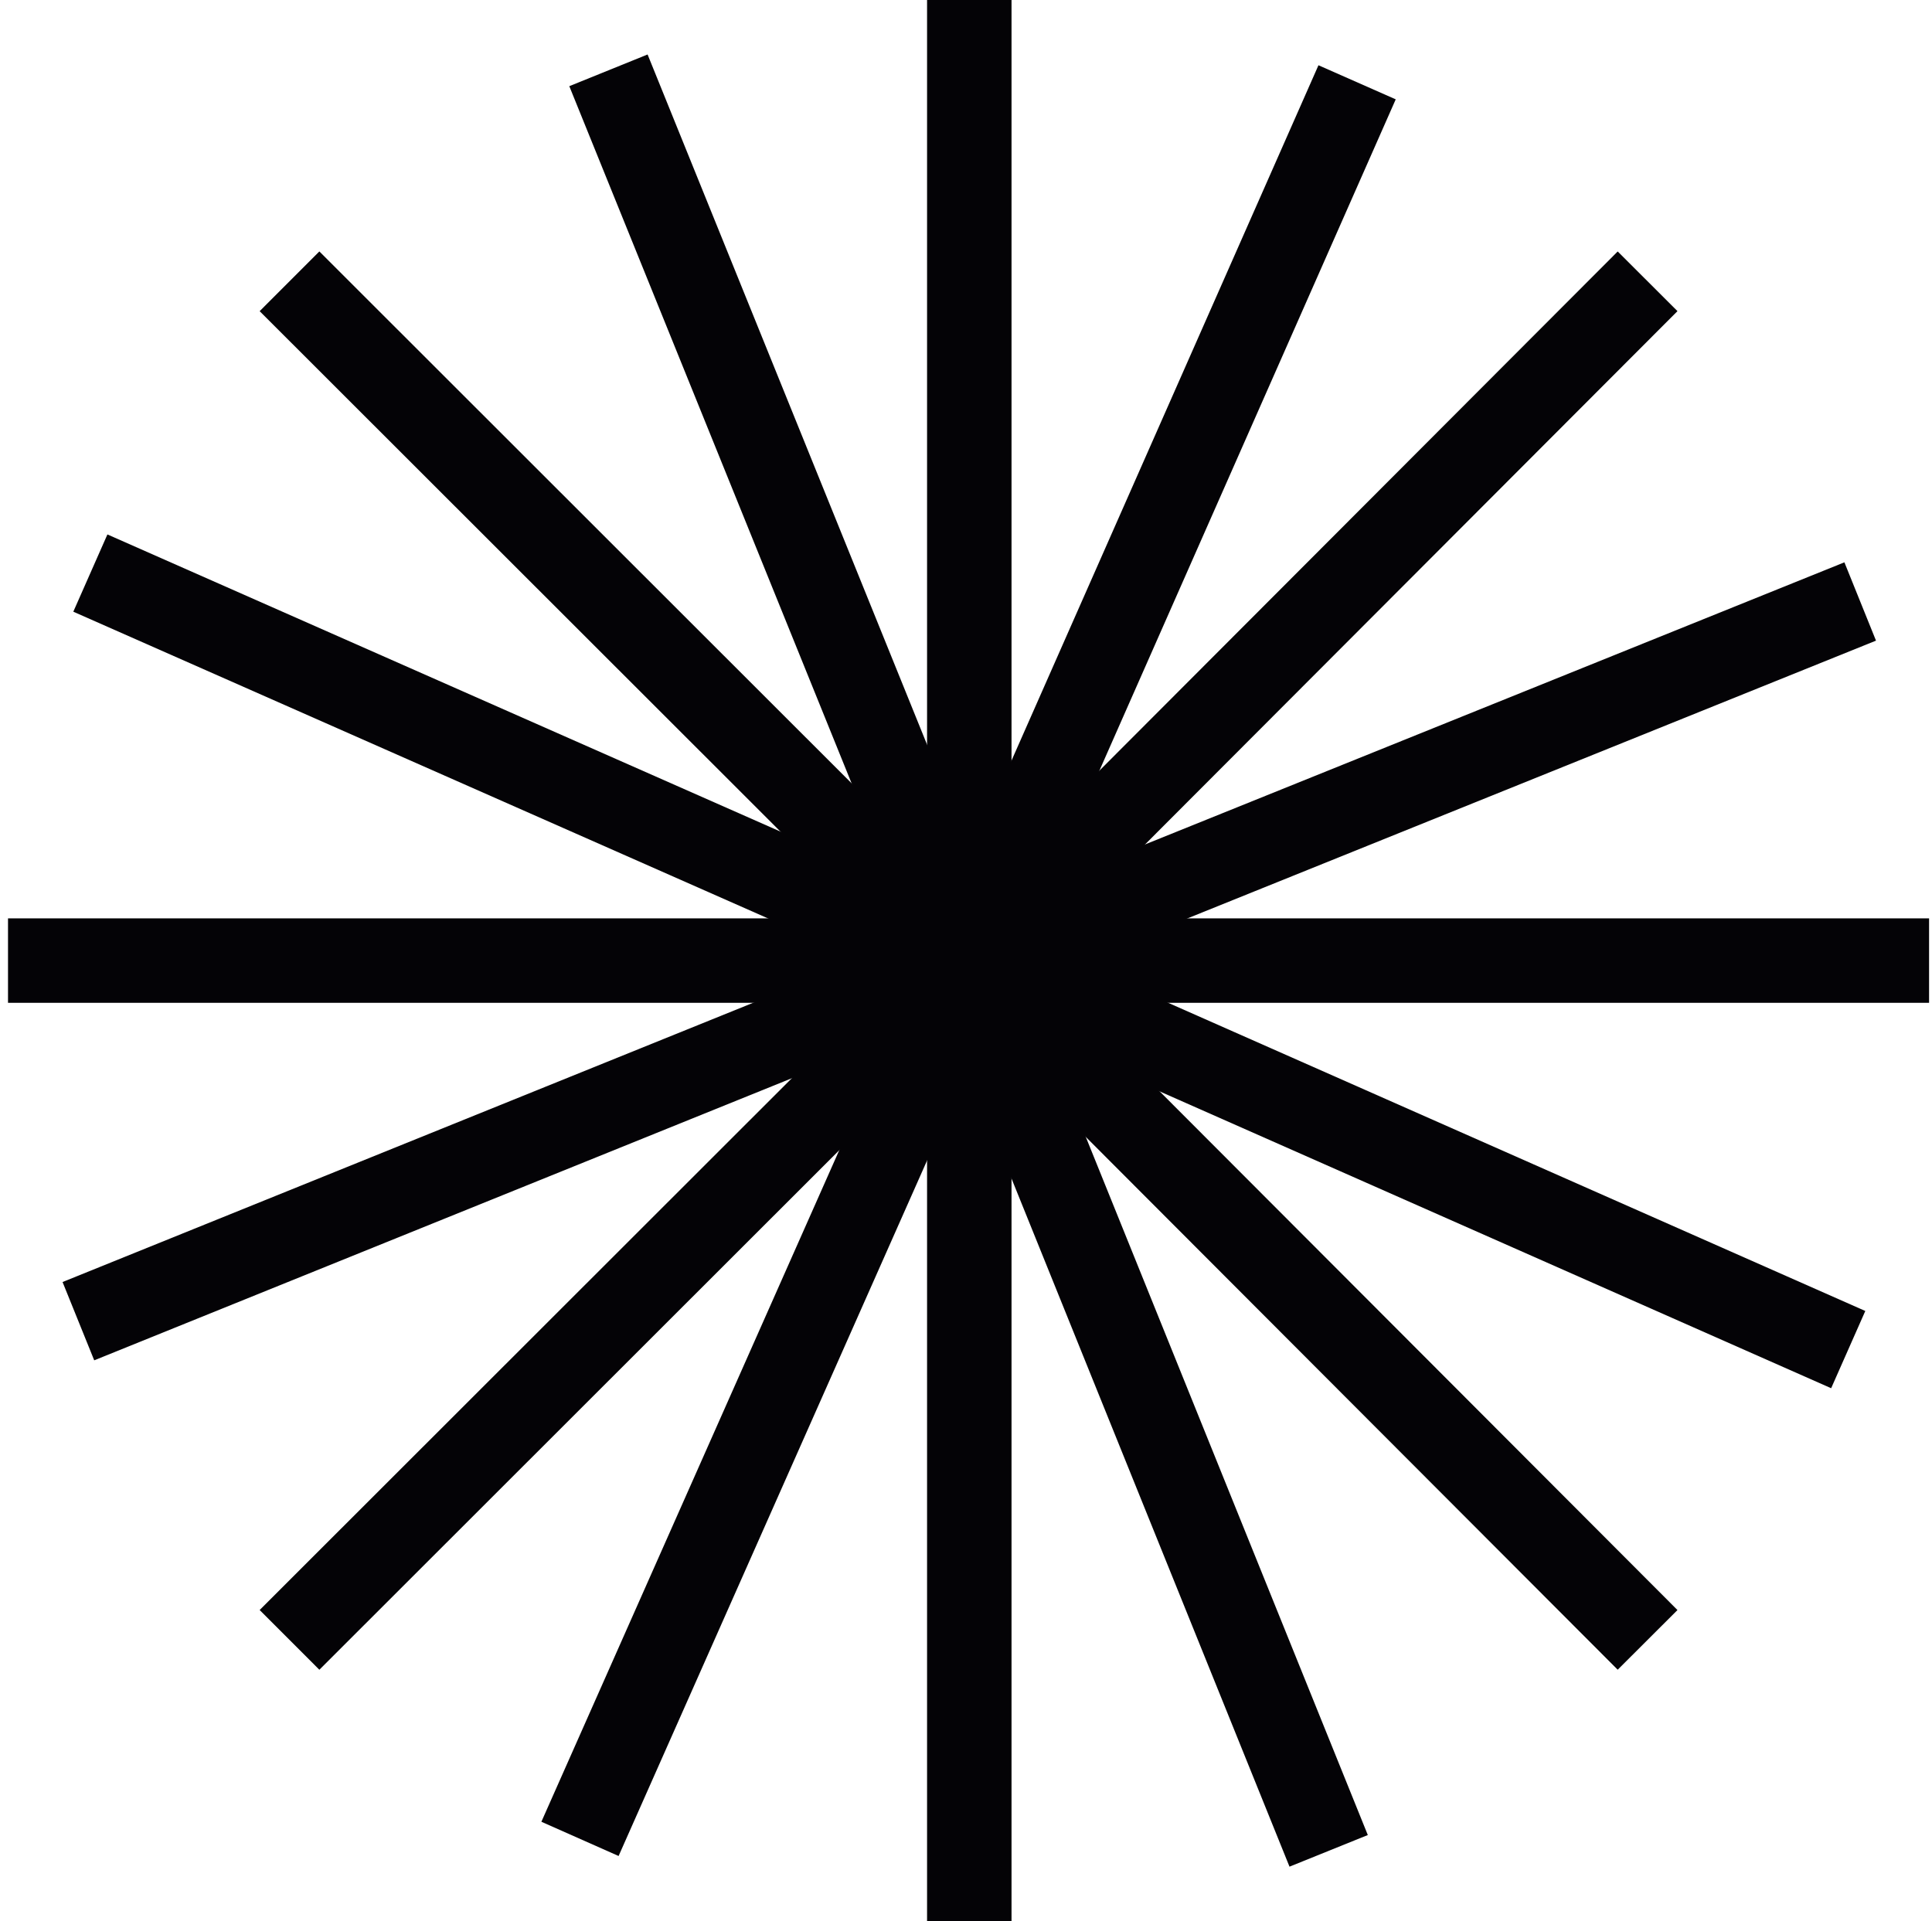 <?xml version="1.0" encoding="UTF-8"?> <svg xmlns="http://www.w3.org/2000/svg" width="183" height="182" viewBox="0 0 183 182" fill="none"> <path d="M91.812 0V83.342V181.991" stroke="#040306" stroke-width="8" stroke-miterlimit="10"></path> <path d="M182.723 90.996H99.471H0.759" stroke="#040306" stroke-width="8" stroke-miterlimit="10"></path> <path d="M156.06 26.647L97.201 85.61L27.422 155.345" stroke="#040306" stroke-width="8" stroke-miterlimit="10"></path> <path d="M156.06 155.345L97.201 96.382L27.422 26.647" stroke="#040306" stroke-width="8" stroke-miterlimit="10"></path> <path d="M175.065 127.847L98.761 94.114L8.559 54.286" stroke="#040306" stroke-width="8" stroke-miterlimit="10"></path> <path d="M54.937 174.196L88.692 98.083L128.545 7.796" stroke="#040306" stroke-width="8" stroke-miterlimit="10"></path> <path d="M176.199 56.978L98.903 88.161L7.425 125.154" stroke="#040306" stroke-width="8" stroke-miterlimit="10"></path> <path d="M125.851 175.33L94.648 98.082L57.632 6.662" stroke="#040306" stroke-width="8" stroke-miterlimit="10"></path> </svg> 